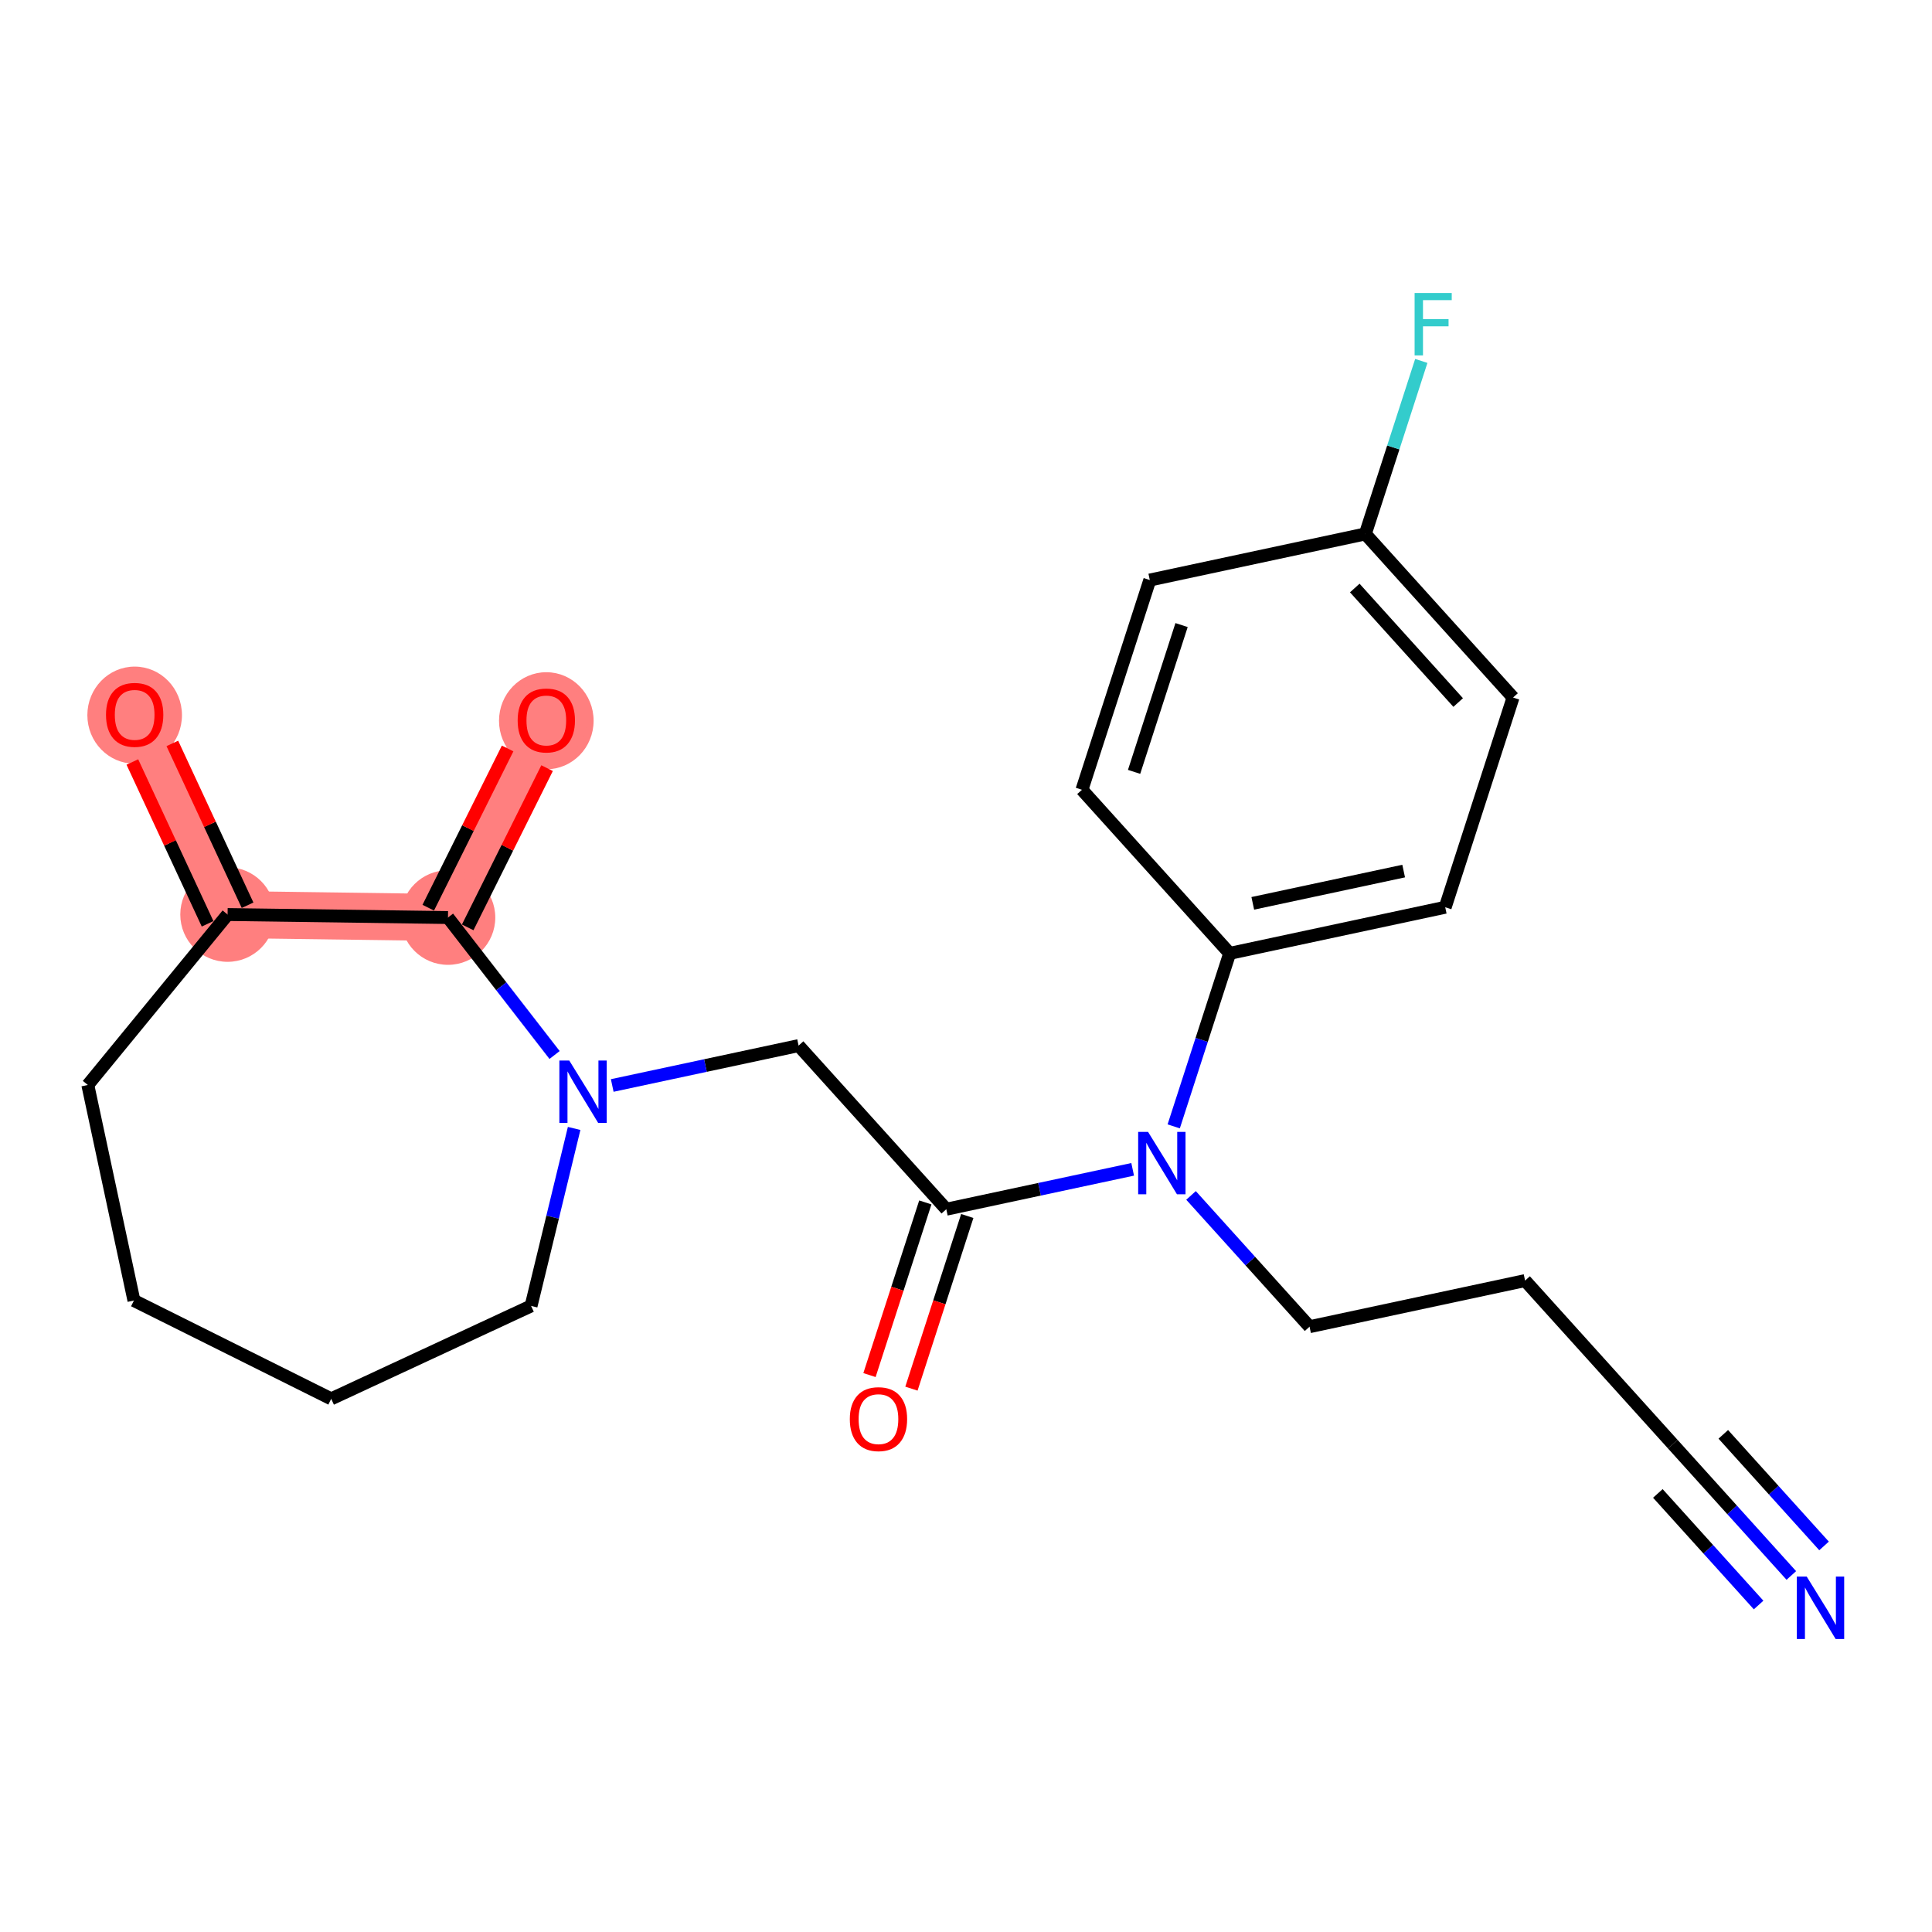 <?xml version='1.0' encoding='iso-8859-1'?>
<svg version='1.1' baseProfile='full'
              xmlns='http://www.w3.org/2000/svg'
                      xmlns:rdkit='http://www.rdkit.org/xml'
                      xmlns:xlink='http://www.w3.org/1999/xlink'
                  xml:space='preserve'
width='300px' height='300px' viewBox='0 0 300 300'>
<!-- END OF HEADER -->
<rect style='opacity:1.0;fill:#FFFFFF;stroke:none' width='300' height='300' x='0' y='0'> </rect>
<rect style='opacity:1.0;fill:#FFFFFF;stroke:none' width='300' height='300' x='0' y='0'> </rect>
<path d='M 35.339,142.008 L 20.91,110.972' style='fill:none;fill-rule:evenodd;stroke:#FF7F7F;stroke-width:7.3px;stroke-linecap:butt;stroke-linejoin:miter;stroke-opacity:1' />
<path d='M 35.339,142.008 L 69.562,142.475' style='fill:none;fill-rule:evenodd;stroke:#FF7F7F;stroke-width:7.3px;stroke-linecap:butt;stroke-linejoin:miter;stroke-opacity:1' />
<path d='M 69.562,142.475 L 84.831,111.843' style='fill:none;fill-rule:evenodd;stroke:#FF7F7F;stroke-width:7.3px;stroke-linecap:butt;stroke-linejoin:miter;stroke-opacity:1' />
<ellipse cx='35.339' cy='142.008' rx='6.845' ry='6.845'  style='fill:#FF7F7F;fill-rule:evenodd;stroke:#FF7F7F;stroke-width:1.0px;stroke-linecap:butt;stroke-linejoin:miter;stroke-opacity:1' />
<ellipse cx='20.91' cy='111.047' rx='6.845' ry='7.038'  style='fill:#FF7F7F;fill-rule:evenodd;stroke:#FF7F7F;stroke-width:1.0px;stroke-linecap:butt;stroke-linejoin:miter;stroke-opacity:1' />
<ellipse cx='69.562' cy='142.475' rx='6.845' ry='6.845'  style='fill:#FF7F7F;fill-rule:evenodd;stroke:#FF7F7F;stroke-width:1.0px;stroke-linecap:butt;stroke-linejoin:miter;stroke-opacity:1' />
<ellipse cx='84.831' cy='111.918' rx='6.845' ry='7.038'  style='fill:#FF7F7F;fill-rule:evenodd;stroke:#FF7F7F;stroke-width:1.0px;stroke-linecap:butt;stroke-linejoin:miter;stroke-opacity:1' />
<path class='bond-0 atom-0 atom-1' d='M 278.156,244.638 L 268.954,234.446' style='fill:none;fill-rule:evenodd;stroke:#0000FF;stroke-width:2.0px;stroke-linecap:butt;stroke-linejoin:miter;stroke-opacity:1' />
<path class='bond-0 atom-0 atom-1' d='M 268.954,234.446 L 259.752,224.253' style='fill:none;fill-rule:evenodd;stroke:#000000;stroke-width:2.0px;stroke-linecap:butt;stroke-linejoin:miter;stroke-opacity:1' />
<path class='bond-0 atom-0 atom-1' d='M 283.237,240.051 L 275.415,231.387' style='fill:none;fill-rule:evenodd;stroke:#0000FF;stroke-width:2.0px;stroke-linecap:butt;stroke-linejoin:miter;stroke-opacity:1' />
<path class='bond-0 atom-0 atom-1' d='M 275.415,231.387 L 267.593,222.724' style='fill:none;fill-rule:evenodd;stroke:#000000;stroke-width:2.0px;stroke-linecap:butt;stroke-linejoin:miter;stroke-opacity:1' />
<path class='bond-0 atom-0 atom-1' d='M 273.075,249.226 L 265.253,240.562' style='fill:none;fill-rule:evenodd;stroke:#0000FF;stroke-width:2.0px;stroke-linecap:butt;stroke-linejoin:miter;stroke-opacity:1' />
<path class='bond-0 atom-0 atom-1' d='M 265.253,240.562 L 257.431,231.898' style='fill:none;fill-rule:evenodd;stroke:#000000;stroke-width:2.0px;stroke-linecap:butt;stroke-linejoin:miter;stroke-opacity:1' />
<path class='bond-1 atom-1 atom-2' d='M 259.752,224.253 L 236.815,198.848' style='fill:none;fill-rule:evenodd;stroke:#000000;stroke-width:2.0px;stroke-linecap:butt;stroke-linejoin:miter;stroke-opacity:1' />
<path class='bond-2 atom-2 atom-3' d='M 236.815,198.848 L 203.346,206.009' style='fill:none;fill-rule:evenodd;stroke:#000000;stroke-width:2.0px;stroke-linecap:butt;stroke-linejoin:miter;stroke-opacity:1' />
<path class='bond-3 atom-3 atom-4' d='M 203.346,206.009 L 194.144,195.817' style='fill:none;fill-rule:evenodd;stroke:#000000;stroke-width:2.0px;stroke-linecap:butt;stroke-linejoin:miter;stroke-opacity:1' />
<path class='bond-3 atom-3 atom-4' d='M 194.144,195.817 L 184.942,185.624' style='fill:none;fill-rule:evenodd;stroke:#0000FF;stroke-width:2.0px;stroke-linecap:butt;stroke-linejoin:miter;stroke-opacity:1' />
<path class='bond-4 atom-4 atom-5' d='M 175.879,181.574 L 161.41,184.67' style='fill:none;fill-rule:evenodd;stroke:#0000FF;stroke-width:2.0px;stroke-linecap:butt;stroke-linejoin:miter;stroke-opacity:1' />
<path class='bond-4 atom-4 atom-5' d='M 161.41,184.67 L 146.941,187.766' style='fill:none;fill-rule:evenodd;stroke:#000000;stroke-width:2.0px;stroke-linecap:butt;stroke-linejoin:miter;stroke-opacity:1' />
<path class='bond-16 atom-4 atom-17' d='M 182.254,174.903 L 186.599,161.471' style='fill:none;fill-rule:evenodd;stroke:#0000FF;stroke-width:2.0px;stroke-linecap:butt;stroke-linejoin:miter;stroke-opacity:1' />
<path class='bond-16 atom-4 atom-17' d='M 186.599,161.471 L 190.943,148.039' style='fill:none;fill-rule:evenodd;stroke:#000000;stroke-width:2.0px;stroke-linecap:butt;stroke-linejoin:miter;stroke-opacity:1' />
<path class='bond-5 atom-5 atom-6' d='M 143.684,186.712 L 139.349,200.117' style='fill:none;fill-rule:evenodd;stroke:#000000;stroke-width:2.0px;stroke-linecap:butt;stroke-linejoin:miter;stroke-opacity:1' />
<path class='bond-5 atom-5 atom-6' d='M 139.349,200.117 L 135.013,213.521' style='fill:none;fill-rule:evenodd;stroke:#FF0000;stroke-width:2.0px;stroke-linecap:butt;stroke-linejoin:miter;stroke-opacity:1' />
<path class='bond-5 atom-5 atom-6' d='M 150.198,188.819 L 145.862,202.223' style='fill:none;fill-rule:evenodd;stroke:#000000;stroke-width:2.0px;stroke-linecap:butt;stroke-linejoin:miter;stroke-opacity:1' />
<path class='bond-5 atom-5 atom-6' d='M 145.862,202.223 L 141.527,215.628' style='fill:none;fill-rule:evenodd;stroke:#FF0000;stroke-width:2.0px;stroke-linecap:butt;stroke-linejoin:miter;stroke-opacity:1' />
<path class='bond-6 atom-5 atom-7' d='M 146.941,187.766 L 124.005,162.361' style='fill:none;fill-rule:evenodd;stroke:#000000;stroke-width:2.0px;stroke-linecap:butt;stroke-linejoin:miter;stroke-opacity:1' />
<path class='bond-7 atom-7 atom-8' d='M 124.005,162.361 L 109.536,165.457' style='fill:none;fill-rule:evenodd;stroke:#000000;stroke-width:2.0px;stroke-linecap:butt;stroke-linejoin:miter;stroke-opacity:1' />
<path class='bond-7 atom-7 atom-8' d='M 109.536,165.457 L 95.067,168.553' style='fill:none;fill-rule:evenodd;stroke:#0000FF;stroke-width:2.0px;stroke-linecap:butt;stroke-linejoin:miter;stroke-opacity:1' />
<path class='bond-8 atom-8 atom-9' d='M 89.152,175.224 L 85.809,189.004' style='fill:none;fill-rule:evenodd;stroke:#0000FF;stroke-width:2.0px;stroke-linecap:butt;stroke-linejoin:miter;stroke-opacity:1' />
<path class='bond-8 atom-8 atom-9' d='M 85.809,189.004 L 82.466,202.784' style='fill:none;fill-rule:evenodd;stroke:#000000;stroke-width:2.0px;stroke-linecap:butt;stroke-linejoin:miter;stroke-opacity:1' />
<path class='bond-23 atom-15 atom-8' d='M 69.562,142.475 L 77.838,153.147' style='fill:none;fill-rule:evenodd;stroke:#000000;stroke-width:2.0px;stroke-linecap:butt;stroke-linejoin:miter;stroke-opacity:1' />
<path class='bond-23 atom-15 atom-8' d='M 77.838,153.147 L 86.114,163.82' style='fill:none;fill-rule:evenodd;stroke:#0000FF;stroke-width:2.0px;stroke-linecap:butt;stroke-linejoin:miter;stroke-opacity:1' />
<path class='bond-9 atom-9 atom-10' d='M 82.466,202.784 L 51.429,217.213' style='fill:none;fill-rule:evenodd;stroke:#000000;stroke-width:2.0px;stroke-linecap:butt;stroke-linejoin:miter;stroke-opacity:1' />
<path class='bond-10 atom-10 atom-11' d='M 51.429,217.213 L 20.797,201.944' style='fill:none;fill-rule:evenodd;stroke:#000000;stroke-width:2.0px;stroke-linecap:butt;stroke-linejoin:miter;stroke-opacity:1' />
<path class='bond-11 atom-11 atom-12' d='M 20.797,201.944 L 13.636,168.475' style='fill:none;fill-rule:evenodd;stroke:#000000;stroke-width:2.0px;stroke-linecap:butt;stroke-linejoin:miter;stroke-opacity:1' />
<path class='bond-12 atom-12 atom-13' d='M 13.636,168.475 L 35.339,142.008' style='fill:none;fill-rule:evenodd;stroke:#000000;stroke-width:2.0px;stroke-linecap:butt;stroke-linejoin:miter;stroke-opacity:1' />
<path class='bond-13 atom-13 atom-14' d='M 38.442,140.566 L 32.601,128.001' style='fill:none;fill-rule:evenodd;stroke:#000000;stroke-width:2.0px;stroke-linecap:butt;stroke-linejoin:miter;stroke-opacity:1' />
<path class='bond-13 atom-13 atom-14' d='M 32.601,128.001 L 26.76,115.437' style='fill:none;fill-rule:evenodd;stroke:#FF0000;stroke-width:2.0px;stroke-linecap:butt;stroke-linejoin:miter;stroke-opacity:1' />
<path class='bond-13 atom-13 atom-14' d='M 32.235,143.451 L 26.394,130.887' style='fill:none;fill-rule:evenodd;stroke:#000000;stroke-width:2.0px;stroke-linecap:butt;stroke-linejoin:miter;stroke-opacity:1' />
<path class='bond-13 atom-13 atom-14' d='M 26.394,130.887 L 20.552,118.322' style='fill:none;fill-rule:evenodd;stroke:#FF0000;stroke-width:2.0px;stroke-linecap:butt;stroke-linejoin:miter;stroke-opacity:1' />
<path class='bond-14 atom-13 atom-15' d='M 35.339,142.008 L 69.562,142.475' style='fill:none;fill-rule:evenodd;stroke:#000000;stroke-width:2.0px;stroke-linecap:butt;stroke-linejoin:miter;stroke-opacity:1' />
<path class='bond-15 atom-15 atom-16' d='M 72.625,144.001 L 78.787,131.639' style='fill:none;fill-rule:evenodd;stroke:#000000;stroke-width:2.0px;stroke-linecap:butt;stroke-linejoin:miter;stroke-opacity:1' />
<path class='bond-15 atom-15 atom-16' d='M 78.787,131.639 L 84.95,119.277' style='fill:none;fill-rule:evenodd;stroke:#FF0000;stroke-width:2.0px;stroke-linecap:butt;stroke-linejoin:miter;stroke-opacity:1' />
<path class='bond-15 atom-15 atom-16' d='M 66.499,140.948 L 72.661,128.585' style='fill:none;fill-rule:evenodd;stroke:#000000;stroke-width:2.0px;stroke-linecap:butt;stroke-linejoin:miter;stroke-opacity:1' />
<path class='bond-15 atom-15 atom-16' d='M 72.661,128.585 L 78.823,116.223' style='fill:none;fill-rule:evenodd;stroke:#FF0000;stroke-width:2.0px;stroke-linecap:butt;stroke-linejoin:miter;stroke-opacity:1' />
<path class='bond-17 atom-17 atom-18' d='M 190.943,148.039 L 224.412,140.878' style='fill:none;fill-rule:evenodd;stroke:#000000;stroke-width:2.0px;stroke-linecap:butt;stroke-linejoin:miter;stroke-opacity:1' />
<path class='bond-17 atom-17 atom-18' d='M 194.531,140.271 L 217.96,135.259' style='fill:none;fill-rule:evenodd;stroke:#000000;stroke-width:2.0px;stroke-linecap:butt;stroke-linejoin:miter;stroke-opacity:1' />
<path class='bond-24 atom-23 atom-17' d='M 168.007,122.635 L 190.943,148.039' style='fill:none;fill-rule:evenodd;stroke:#000000;stroke-width:2.0px;stroke-linecap:butt;stroke-linejoin:miter;stroke-opacity:1' />
<path class='bond-18 atom-18 atom-19' d='M 224.412,140.878 L 234.945,108.313' style='fill:none;fill-rule:evenodd;stroke:#000000;stroke-width:2.0px;stroke-linecap:butt;stroke-linejoin:miter;stroke-opacity:1' />
<path class='bond-19 atom-19 atom-20' d='M 234.945,108.313 L 212.009,82.908' style='fill:none;fill-rule:evenodd;stroke:#000000;stroke-width:2.0px;stroke-linecap:butt;stroke-linejoin:miter;stroke-opacity:1' />
<path class='bond-19 atom-19 atom-20' d='M 226.424,109.089 L 210.368,91.306' style='fill:none;fill-rule:evenodd;stroke:#000000;stroke-width:2.0px;stroke-linecap:butt;stroke-linejoin:miter;stroke-opacity:1' />
<path class='bond-20 atom-20 atom-21' d='M 212.009,82.908 L 216.353,69.476' style='fill:none;fill-rule:evenodd;stroke:#000000;stroke-width:2.0px;stroke-linecap:butt;stroke-linejoin:miter;stroke-opacity:1' />
<path class='bond-20 atom-20 atom-21' d='M 216.353,69.476 L 220.698,56.044' style='fill:none;fill-rule:evenodd;stroke:#33CCCC;stroke-width:2.0px;stroke-linecap:butt;stroke-linejoin:miter;stroke-opacity:1' />
<path class='bond-21 atom-20 atom-22' d='M 212.009,82.908 L 178.54,90.069' style='fill:none;fill-rule:evenodd;stroke:#000000;stroke-width:2.0px;stroke-linecap:butt;stroke-linejoin:miter;stroke-opacity:1' />
<path class='bond-22 atom-22 atom-23' d='M 178.54,90.069 L 168.007,122.635' style='fill:none;fill-rule:evenodd;stroke:#000000;stroke-width:2.0px;stroke-linecap:butt;stroke-linejoin:miter;stroke-opacity:1' />
<path class='bond-22 atom-22 atom-23' d='M 183.473,97.06 L 176.1,119.856' style='fill:none;fill-rule:evenodd;stroke:#000000;stroke-width:2.0px;stroke-linecap:butt;stroke-linejoin:miter;stroke-opacity:1' />
<path  class='atom-0' d='M 280.545 244.811
L 283.721 249.945
Q 284.036 250.452, 284.543 251.369
Q 285.049 252.286, 285.077 252.341
L 285.077 244.811
L 286.364 244.811
L 286.364 254.504
L 285.036 254.504
L 281.627 248.891
Q 281.23 248.234, 280.805 247.481
Q 280.395 246.728, 280.271 246.495
L 280.271 254.504
L 279.012 254.504
L 279.012 244.811
L 280.545 244.811
' fill='#0000FF'/>
<path  class='atom-4' d='M 178.268 175.758
L 181.444 180.892
Q 181.759 181.399, 182.265 182.316
Q 182.772 183.233, 182.799 183.288
L 182.799 175.758
L 184.086 175.758
L 184.086 185.451
L 182.758 185.451
L 179.349 179.838
Q 178.952 179.181, 178.528 178.428
Q 178.117 177.675, 177.994 177.442
L 177.994 185.451
L 176.734 185.451
L 176.734 175.758
L 178.268 175.758
' fill='#0000FF'/>
<path  class='atom-6' d='M 131.959 220.359
Q 131.959 218.031, 133.109 216.731
Q 134.259 215.43, 136.408 215.43
Q 138.557 215.43, 139.707 216.731
Q 140.858 218.031, 140.858 220.359
Q 140.858 222.714, 139.694 224.055
Q 138.53 225.383, 136.408 225.383
Q 134.272 225.383, 133.109 224.055
Q 131.959 222.727, 131.959 220.359
M 136.408 224.288
Q 137.887 224.288, 138.681 223.302
Q 139.488 222.303, 139.488 220.359
Q 139.488 218.456, 138.681 217.497
Q 137.887 216.525, 136.408 216.525
Q 134.929 216.525, 134.122 217.484
Q 133.328 218.442, 133.328 220.359
Q 133.328 222.317, 134.122 223.302
Q 134.929 224.288, 136.408 224.288
' fill='#FF0000'/>
<path  class='atom-8' d='M 88.393 164.676
L 91.569 169.81
Q 91.884 170.316, 92.391 171.233
Q 92.897 172.151, 92.925 172.206
L 92.925 164.676
L 94.212 164.676
L 94.212 174.369
L 92.884 174.369
L 89.475 168.755
Q 89.078 168.098, 88.653 167.345
Q 88.243 166.592, 88.119 166.36
L 88.119 174.369
L 86.86 174.369
L 86.86 164.676
L 88.393 164.676
' fill='#0000FF'/>
<path  class='atom-14' d='M 16.46 110.999
Q 16.46 108.672, 17.61 107.371
Q 18.76 106.071, 20.91 106.071
Q 23.059 106.071, 24.209 107.371
Q 25.359 108.672, 25.359 110.999
Q 25.359 113.354, 24.195 114.696
Q 23.032 116.024, 20.91 116.024
Q 18.774 116.024, 17.61 114.696
Q 16.46 113.368, 16.46 110.999
M 20.91 114.929
Q 22.388 114.929, 23.182 113.943
Q 23.99 112.943, 23.99 110.999
Q 23.99 109.096, 23.182 108.138
Q 22.388 107.166, 20.91 107.166
Q 19.431 107.166, 18.623 108.124
Q 17.829 109.083, 17.829 110.999
Q 17.829 112.957, 18.623 113.943
Q 19.431 114.929, 20.91 114.929
' fill='#FF0000'/>
<path  class='atom-16' d='M 80.382 111.87
Q 80.382 109.543, 81.532 108.242
Q 82.682 106.941, 84.831 106.941
Q 86.981 106.941, 88.131 108.242
Q 89.281 109.543, 89.281 111.87
Q 89.281 114.225, 88.117 115.566
Q 86.953 116.894, 84.831 116.894
Q 82.695 116.894, 81.532 115.566
Q 80.382 114.238, 80.382 111.87
M 84.831 115.799
Q 86.31 115.799, 87.104 114.813
Q 87.912 113.814, 87.912 111.87
Q 87.912 109.967, 87.104 109.009
Q 86.31 108.037, 84.831 108.037
Q 83.353 108.037, 82.545 108.995
Q 81.751 109.953, 81.751 111.87
Q 81.751 113.828, 82.545 114.813
Q 83.353 115.799, 84.831 115.799
' fill='#FF0000'/>
<path  class='atom-21' d='M 219.66 45.496
L 225.424 45.496
L 225.424 46.605
L 220.961 46.605
L 220.961 49.548
L 224.931 49.548
L 224.931 50.671
L 220.961 50.671
L 220.961 55.189
L 219.66 55.189
L 219.66 45.496
' fill='#33CCCC'/>
</svg>
